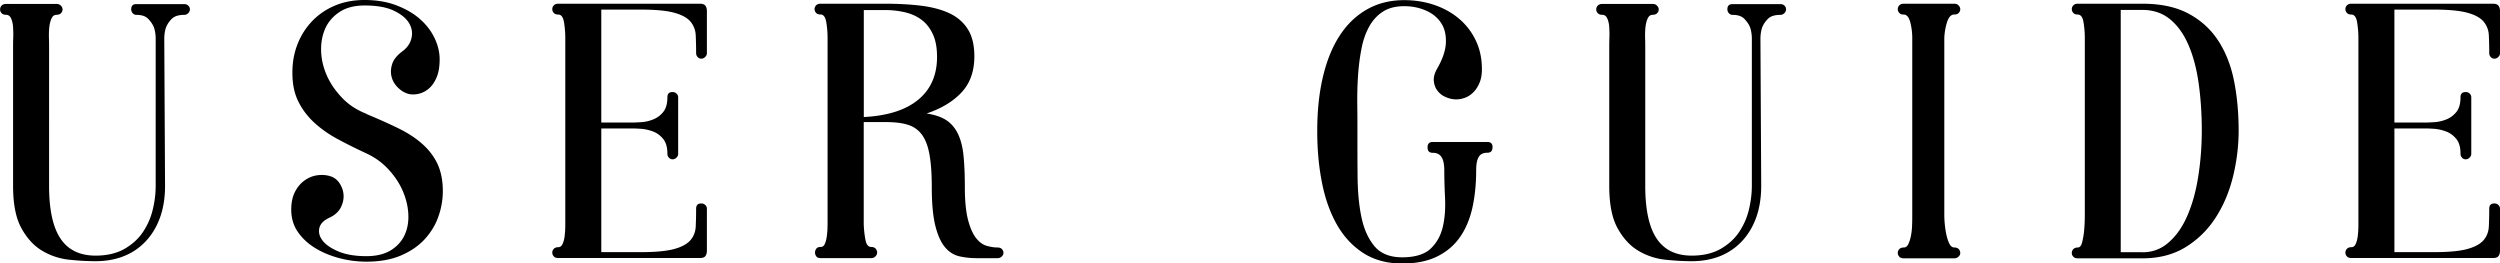 <?xml version="1.0" encoding="UTF-8"?> <svg xmlns="http://www.w3.org/2000/svg" data-name="レイヤー 2" viewBox="0 0 322.93 34.03"><path d="M23.81 1.92c-.74 0-1.27.17-1.61.5-.34.34-.58.7-.74 1.08-.16.45-.24.96-.24 1.54l.1 18.96c0 1.54-.22 2.9-.65 4.1s-1.05 2.22-1.85 3.07c-.8.85-1.74 1.49-2.83 1.92-1.09.43-2.3.65-3.65.65-1.02 0-2.15-.06-3.38-.19a8.56 8.56 0 0 1-3.46-1.13c-1.07-.62-1.98-1.59-2.71-2.9-.74-1.31-1.1-3.15-1.1-5.52V6.19c0-.38 0-.82.02-1.3.02-.48 0-.94-.02-1.39-.03-.45-.12-.82-.26-1.13-.14-.3-.36-.46-.65-.46-.26 0-.45-.07-.58-.22-.13-.14-.19-.3-.19-.48S.07.87.2.73C.33.59.52.51.78.51h6.53c.22 0 .41.07.55.22.14.14.22.3.22.48s-.06.34-.19.48c-.13.14-.32.22-.58.22-.29 0-.5.15-.65.46-.14.3-.24.68-.29 1.13-.05.45-.06.91-.05 1.39.02.48.02.91.02 1.3V24c0 3.1.5 5.38 1.49 6.84s2.5 2.18 4.51 2.18c1.47 0 2.71-.29 3.72-.86 1.01-.58 1.81-1.3 2.4-2.18.59-.88 1.02-1.85 1.27-2.9.26-1.06.38-2.08.38-3.07V5.04c0-.58-.08-1.09-.24-1.54-.16-.38-.41-.74-.74-1.08-.34-.34-.84-.5-1.51-.5-.19 0-.35-.07-.48-.22a.71.71 0 0 1-.19-.5c0-.45.22-.67.67-.67h6.19c.19 0 .36.06.5.19s.22.29.22.48-.07.36-.22.5c-.14.14-.31.22-.5.22Zm23.55 12.82c1.47.61 2.82 1.21 4.03 1.8 1.22.59 2.26 1.26 3.12 2.02.86.75 1.53 1.62 1.99 2.59.46.98.7 2.15.7 3.53 0 1.12-.19 2.22-.58 3.31-.38 1.09-.98 2.06-1.78 2.93-.8.86-1.82 1.56-3.07 2.09-1.25.53-2.74.79-4.46.79-1.12 0-2.25-.14-3.38-.43-1.14-.29-2.18-.71-3.12-1.27s-1.71-1.25-2.3-2.09c-.59-.83-.89-1.81-.89-2.93 0-.93.17-1.7.5-2.33s.75-1.11 1.25-1.46c.5-.35 1.04-.57 1.63-.65.59-.08 1.14-.04 1.66.12.51.16.92.47 1.22.94.3.46.47.97.5 1.51.03.54-.1 1.09-.38 1.63-.29.54-.78.98-1.49 1.3-.74.35-1.16.81-1.27 1.37-.11.56.05 1.1.48 1.63.43.53 1.12.98 2.06 1.37.94.38 2.12.58 3.53.58 1.31 0 2.38-.26 3.19-.77.82-.51 1.41-1.18 1.78-1.99.37-.82.52-1.73.46-2.74-.06-1.01-.31-2-.74-2.98s-1.05-1.9-1.85-2.76c-.8-.86-1.76-1.55-2.88-2.06-1.31-.61-2.54-1.22-3.7-1.85-1.15-.62-2.16-1.34-3.02-2.14-.86-.8-1.54-1.71-2.04-2.74-.5-1.02-.74-2.24-.74-3.65s.22-2.58.67-3.72a8.985 8.985 0 0 1 1.9-2.98c.82-.85 1.79-1.51 2.93-1.99C44.41.24 45.68 0 47.09 0c1.5 0 2.86.22 4.06.67 1.2.45 2.22 1.03 3.05 1.75.83.72 1.47 1.54 1.92 2.47.45.93.67 1.86.67 2.78s-.13 1.7-.38 2.3c-.26.61-.58 1.09-.98 1.44-.4.35-.84.58-1.32.7-.48.11-.93.12-1.34.02-.48-.13-.93-.39-1.34-.79-.42-.4-.7-.86-.84-1.39-.14-.53-.12-1.09.07-1.68.19-.59.64-1.14 1.34-1.66.61-.45.99-1.01 1.15-1.68.16-.67.06-1.32-.31-1.94-.37-.62-1.02-1.16-1.97-1.61-.94-.45-2.2-.67-3.77-.67-1.31 0-2.39.28-3.24.84-.85.56-1.46 1.27-1.85 2.14-.38.86-.56 1.83-.53 2.9.03 1.07.28 2.13.74 3.17.46 1.04 1.13 2.01 1.99 2.9.86.9 1.92 1.58 3.17 2.06Zm43.76-14c.13.18.19.41.19.7v5.42c0 .19-.07.36-.22.5-.14.14-.31.22-.5.22s-.35-.07-.48-.22a.71.71 0 0 1-.19-.5c0-.83-.02-1.59-.05-2.28-.03-.69-.26-1.28-.67-1.78-.42-.5-1.11-.88-2.09-1.15-.98-.27-2.41-.41-4.3-.41h-5.14v14.59h4.03c.26 0 .63-.02 1.13-.05.5-.03 1-.14 1.51-.34.51-.19.95-.51 1.32-.96.37-.45.55-1.09.55-1.92 0-.45.22-.67.67-.67.19 0 .36.06.5.19s.22.29.22.48v7.3c0 .19-.07.36-.22.5-.14.14-.31.22-.5.22s-.35-.07-.48-.22a.71.71 0 0 1-.19-.5c0-.83-.18-1.47-.55-1.92-.37-.45-.81-.77-1.32-.96-.51-.19-1.02-.3-1.51-.34-.5-.03-.87-.05-1.13-.05h-4.03v15.98h5.14c1.89 0 3.32-.14 4.3-.41.98-.27 1.67-.66 2.09-1.15.42-.5.64-1.09.67-1.78.03-.69.05-1.45.05-2.28 0-.45.22-.67.67-.67.19 0 .36.06.5.19s.22.29.22.48v5.42c0 .29-.06.52-.19.7-.13.18-.37.26-.72.26H72.11c-.26 0-.45-.07-.58-.22-.13-.14-.19-.3-.19-.48s.06-.34.19-.48c.13-.14.32-.22.58-.22s.45-.15.58-.46c.13-.3.22-.67.26-1.1.05-.43.07-.89.07-1.37V4.9c0-.7-.06-1.38-.17-2.04-.11-.66-.36-.98-.74-.98-.26 0-.45-.07-.58-.22-.13-.14-.19-.3-.19-.48s.06-.34.19-.48c.13-.14.32-.22.58-.22H90.4c.35 0 .59.09.72.26Zm37.73 31.23c.26 0 .45.07.58.22.13.15.19.31.19.47s-.07.32-.22.47-.33.22-.55.22h-2.64c-.83 0-1.6-.08-2.32-.25-.71-.17-1.33-.57-1.85-1.2s-.93-1.56-1.23-2.78c-.3-1.22-.45-2.88-.45-4.99 0-1.66-.1-3.04-.29-4.13-.19-1.09-.51-1.94-.96-2.57a3.488 3.488 0 0 0-1.8-1.3c-.75-.24-1.7-.36-2.86-.36h-2.88v13.2c.03.7.1 1.37.22 1.99.11.62.36.94.74.94.26 0 .45.08.58.22.13.15.19.32.19.5s-.07.35-.22.5c-.14.15-.33.22-.55.22H106c-.26 0-.44-.07-.55-.22a.816.816 0 0 1 0-1c.11-.15.3-.22.55-.22.22 0 .39-.1.5-.31.11-.21.2-.48.26-.82.06-.33.1-.7.12-1.1.02-.4.02-.79.02-1.17V4.89c0-.7-.06-1.38-.17-2.04-.11-.65-.36-.98-.74-.98-.26 0-.45-.07-.58-.21a.698.698 0 0 1 0-.96c.13-.14.32-.22.58-.22h8.33c1.72 0 3.29.09 4.69.26 1.4.18 2.62.5 3.64.98s1.81 1.17 2.37 2.06c.56.89.84 2.06.84 3.5 0 1.92-.55 3.47-1.65 4.65-1.1 1.18-2.61 2.09-4.52 2.73 1.05.16 1.9.45 2.54.86.64.42 1.14 1.01 1.51 1.77.37.77.61 1.71.72 2.83.11 1.12.17 2.46.17 4.03 0 1.79.14 3.2.41 4.24.27 1.04.62 1.82 1.03 2.35.42.53.87.86 1.37 1.01.5.14.97.22 1.42.22Zm-17.27-16.85c3.06-.16 5.4-.9 7.02-2.23 1.62-1.33 2.44-3.18 2.44-5.54 0-1.18-.18-2.17-.55-2.95-.37-.78-.85-1.4-1.46-1.85-.6-.45-1.31-.77-2.12-.96-.81-.19-1.66-.29-2.56-.29h-2.77v13.82Zm81.21 3.91c0 .46-.22.7-.67.7-.54 0-.92.19-1.13.58-.21.38-.31.94-.31 1.68 0 1.79-.17 3.42-.5 4.9-.34 1.47-.88 2.74-1.63 3.79-.75 1.06-1.74 1.88-2.95 2.47-1.22.59-2.7.89-4.46.89-1.95 0-3.62-.45-5.02-1.34-1.39-.9-2.53-2.11-3.41-3.65-.88-1.54-1.53-3.34-1.94-5.42-.42-2.08-.62-4.32-.62-6.72 0-2.66.26-5.03.77-7.13s1.25-3.86 2.21-5.3 2.14-2.54 3.53-3.31c1.39-.77 2.97-1.15 4.73-1.15 1.38 0 2.67.21 3.89.62 1.22.42 2.28 1.01 3.19 1.78.91.77 1.63 1.7 2.16 2.81.53 1.1.79 2.34.79 3.72 0 .67-.1 1.26-.31 1.75-.21.5-.47.9-.79 1.22s-.67.55-1.06.7c-.38.14-.77.22-1.15.22-.45 0-.9-.1-1.34-.29-.45-.19-.81-.46-1.08-.82-.27-.35-.43-.77-.48-1.25-.05-.48.09-1.01.41-1.58.74-1.28 1.12-2.42 1.15-3.43.03-1.01-.18-1.86-.65-2.54-.46-.69-1.12-1.22-1.97-1.58-.85-.37-1.77-.55-2.76-.55-1.12 0-2.05.24-2.78.72-.74.48-1.33 1.14-1.78 1.97-.45.83-.78 1.79-.98 2.88-.21 1.09-.35 2.22-.43 3.41-.08 1.18-.11 2.39-.1 3.62.02 1.23.02 2.41.02 3.53 0 1.98 0 3.95.02 5.9.02 1.95.18 3.7.5 5.23.32 1.54.88 2.78 1.68 3.74s2 1.44 3.6 1.44 2.89-.38 3.67-1.13c.78-.75 1.3-1.69 1.56-2.81s.35-2.33.29-3.65-.1-2.53-.1-3.65c0-.74-.11-1.3-.34-1.68-.22-.38-.61-.58-1.15-.58-.45 0-.67-.23-.67-.7s.22-.7.67-.7h7.06c.45 0 .67.23.67.7Zm37.2-17.11c-.74 0-1.27.17-1.61.5-.34.34-.58.7-.74 1.08-.16.45-.24.96-.24 1.54l.1 18.96c0 1.54-.22 2.9-.65 4.1s-1.05 2.22-1.85 3.07c-.8.85-1.75 1.49-2.83 1.92-1.09.43-2.3.65-3.65.65-1.02 0-2.15-.06-3.38-.19a8.56 8.56 0 0 1-3.46-1.13c-1.07-.62-1.98-1.59-2.71-2.9-.74-1.31-1.1-3.15-1.1-5.52V6.19c0-.38 0-.82.02-1.3.02-.48 0-.94-.02-1.39-.03-.45-.12-.82-.26-1.13-.14-.3-.36-.46-.65-.46-.26 0-.45-.07-.58-.22-.13-.14-.19-.3-.19-.48s.06-.34.19-.48c.13-.14.32-.22.58-.22h6.53c.22 0 .41.07.55.22s.22.3.22.48-.06.34-.19.48c-.13.14-.32.22-.58.22-.29 0-.5.15-.65.46-.14.3-.24.68-.29 1.13-.05.45-.06.91-.05 1.39.02.48.02.91.02 1.3V24c0 3.1.5 5.38 1.49 6.84s2.5 2.18 4.51 2.18c1.47 0 2.71-.29 3.72-.86 1.01-.58 1.81-1.3 2.4-2.18.59-.88 1.02-1.85 1.27-2.9s.38-2.08.38-3.07V5.04c0-.58-.08-1.09-.24-1.54-.16-.38-.41-.74-.74-1.08-.34-.34-.84-.5-1.51-.5-.19 0-.35-.07-.48-.22a.71.71 0 0 1-.19-.5c0-.45.22-.67.67-.67h6.19c.19 0 .36.06.5.19s.22.29.22.48-.07.36-.22.5-.31.22-.5.22Zm22.46-.05c-.42 0-.73.33-.94.98a7.8 7.8 0 0 0-.36 2.04v22.9c0 .35.02.77.07 1.25s.12.94.22 1.37c.1.43.22.8.38 1.1s.37.46.62.46.45.07.58.22c.13.14.19.3.19.48s-.07.34-.22.48-.33.22-.55.22h-6.53c-.26 0-.45-.07-.58-.22-.13-.14-.19-.3-.19-.48s.06-.34.19-.48c.13-.14.32-.22.58-.22s.46-.15.6-.46c.14-.3.26-.67.34-1.1.08-.43.13-.89.14-1.37.02-.48.02-.9.02-1.25V4.9c0-.7-.09-1.38-.26-2.04-.18-.66-.46-.98-.84-.98-.26 0-.45-.07-.58-.22-.13-.14-.19-.3-.19-.48s.06-.34.19-.48c.13-.14.32-.22.58-.22h6.53c.22 0 .41.07.55.22s.22.3.22.48-.06.34-.19.48c-.13.14-.32.22-.58.22ZM276.73.48c2.4 0 4.4.43 6 1.3 1.6.86 2.88 2.04 3.84 3.53.96 1.49 1.63 3.22 2.02 5.21s.58 4.1.58 6.34c0 2.02-.25 4.02-.74 6s-1.25 3.75-2.26 5.3c-1.01 1.55-2.3 2.81-3.86 3.77-1.57.96-3.42 1.44-5.57 1.44h-8.35c-.26 0-.45-.07-.58-.22-.13-.14-.19-.3-.19-.48s.06-.34.19-.48c.13-.14.32-.22.58-.22s.44-.21.55-.62.2-.9.26-1.44c.06-.61.1-1.31.1-2.11V4.9c0-.7-.06-1.38-.17-2.04-.11-.66-.36-.98-.74-.98-.26 0-.45-.07-.58-.22-.13-.14-.19-.3-.19-.48s.06-.34.19-.48c.13-.14.32-.22.58-.22h8.35Zm0 32.11c1.31 0 2.46-.43 3.43-1.3.98-.86 1.78-2.02 2.4-3.46.62-1.44 1.09-3.11 1.39-5.02.3-1.9.46-3.9.46-5.98s-.14-4.21-.41-6.1c-.27-1.89-.71-3.54-1.32-4.94-.61-1.41-1.4-2.51-2.38-3.31-.98-.8-2.17-1.2-3.58-1.2h-2.78v31.3h2.78ZM322.74.74c.13.18.19.41.19.7v5.42c0 .19-.07.36-.22.5-.14.14-.31.22-.5.22s-.35-.07-.48-.22a.71.71 0 0 1-.19-.5c0-.83-.02-1.59-.05-2.28-.03-.69-.26-1.28-.67-1.78-.42-.5-1.11-.88-2.09-1.15-.98-.27-2.41-.41-4.3-.41h-5.14v14.59h4.03c.26 0 .63-.02 1.13-.05.5-.03 1-.14 1.51-.34.51-.19.95-.51 1.32-.96.37-.45.55-1.09.55-1.92 0-.45.22-.67.67-.67.19 0 .36.06.5.19s.22.29.22.48v7.3c0 .19-.07.36-.22.5-.14.14-.31.22-.5.22s-.35-.07-.48-.22a.71.71 0 0 1-.19-.5c0-.83-.18-1.47-.55-1.92-.37-.45-.81-.77-1.32-.96-.51-.19-1.02-.3-1.51-.34-.5-.03-.87-.05-1.13-.05h-4.03v15.98h5.14c1.89 0 3.32-.14 4.3-.41.98-.27 1.67-.66 2.09-1.15.42-.5.64-1.09.67-1.78.03-.69.05-1.45.05-2.28 0-.45.22-.67.67-.67.19 0 .36.06.5.19s.22.29.22.48v5.42c0 .29-.06.52-.19.7-.13.18-.37.26-.72.26h-18.29c-.26 0-.45-.07-.58-.22-.13-.14-.19-.3-.19-.48s.06-.34.19-.48c.13-.14.32-.22.58-.22s.45-.15.58-.46.22-.67.26-1.1c.05-.43.07-.89.07-1.37V4.9c0-.7-.06-1.38-.17-2.04-.11-.66-.36-.98-.74-.98-.26 0-.45-.07-.58-.22-.13-.14-.19-.3-.19-.48s.06-.34.19-.48c.13-.14.32-.22.58-.22h18.29c.35 0 .59.09.72.26Z" data-name="レイヤー 3"></path></svg> 
